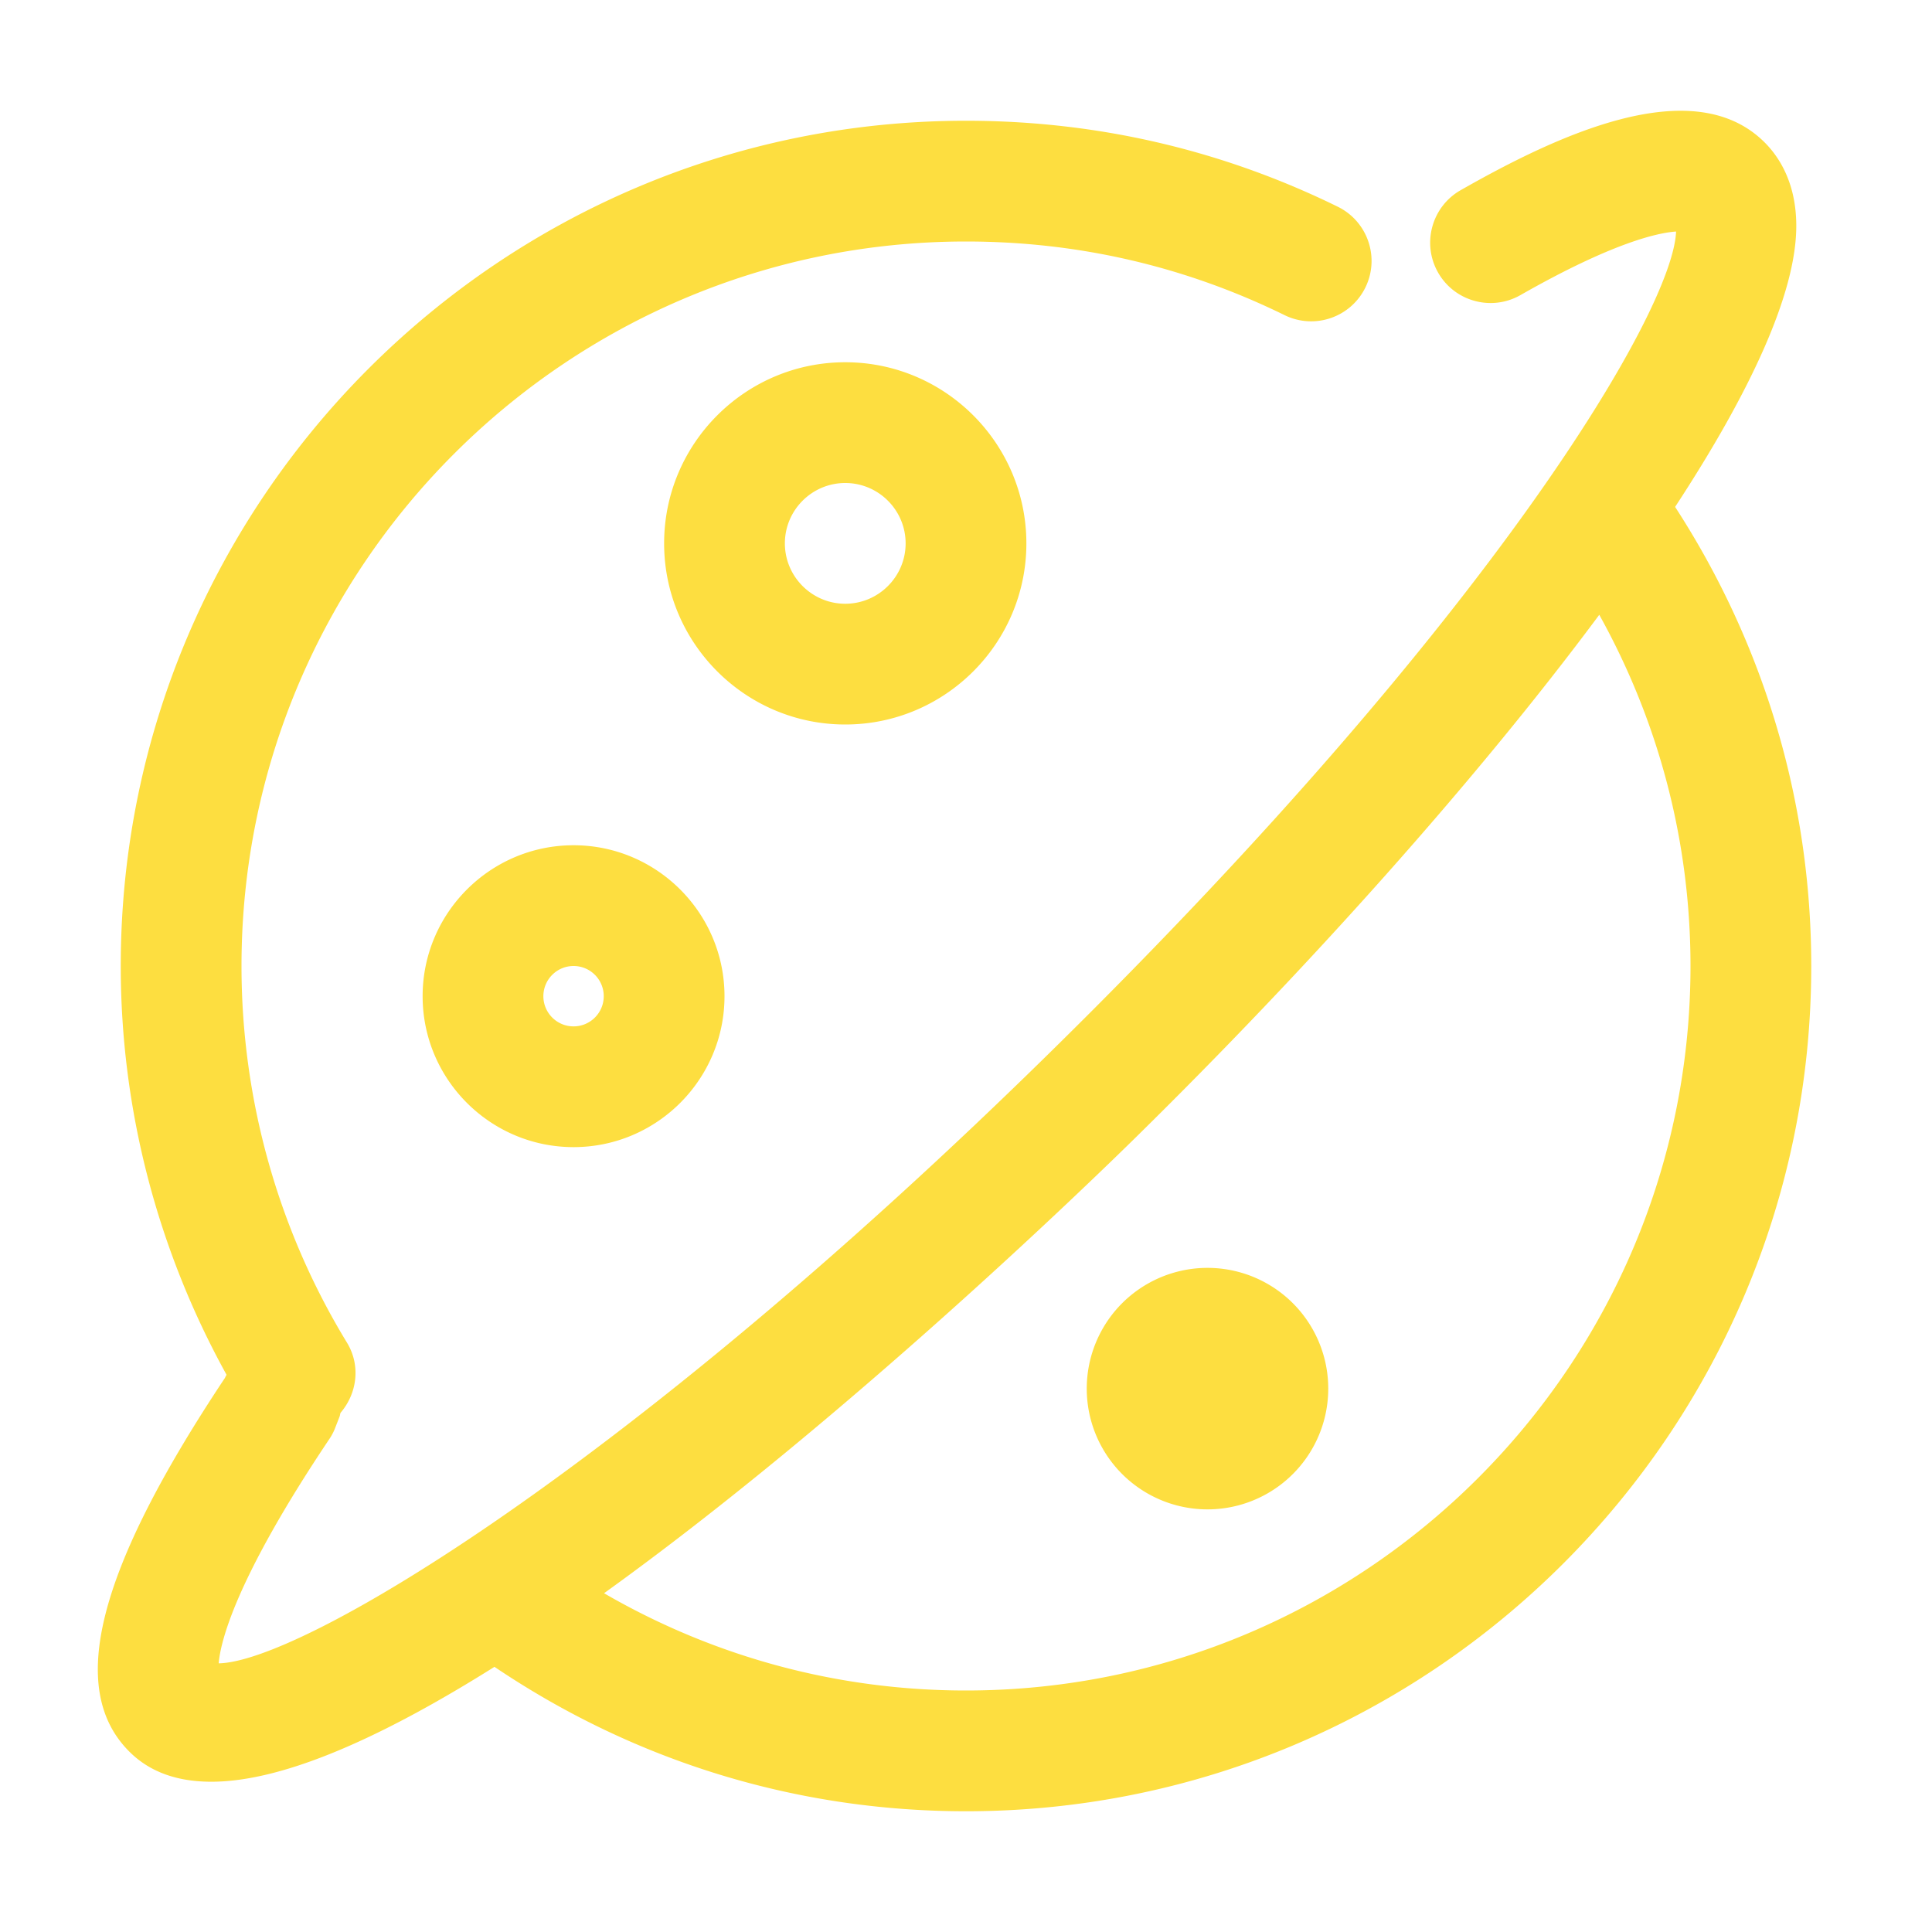 <?xml version="1.0" standalone="no"?><!DOCTYPE svg PUBLIC "-//W3C//DTD SVG 1.1//EN" "http://www.w3.org/Graphics/SVG/1.1/DTD/svg11.dtd"><svg t="1753234958881" class="icon" viewBox="0 0 1024 1024" version="1.1" xmlns="http://www.w3.org/2000/svg" p-id="67818" xmlns:xlink="http://www.w3.org/1999/xlink" width="200" height="200"><path d="M544 288c0-52.928-43.072-96-96-96s-96 43.072-96 96 43.072 96 96 96 96-43.072 96-96z m-128 0c0-17.632 14.368-32 32-32s32 14.368 32 32-14.368 32-32 32-32-14.368-32-32zM304 448c-44.096 0-80 35.904-80 80 0 44.128 35.904 80 80 80s80-35.872 80-80c0-44.096-35.904-80-80-80z m0 96c-8.832 0-16-7.168-16-16s7.168-16 16-16 16 7.168 16 16-7.168 16-16 16z m272 192a2 2 0 1 0 128 0 2 2 0 1 0-128 0z m311.84-467.328c39.744-60.672 64.256-113.184 64.224-148.96 0-22.976-9.312-36.928-17.12-44.576-38.08-37.376-110.016-3.2-160.768 25.664-15.328 8.736-20.704 28.288-11.968 43.648 8.736 15.36 28.32 20.704 43.648 11.968 49.408-28.16 73.248-33.088 82.496-33.696-1.504 41.376-95.328 202.432-330.208 433.504-226.368 222.72-398.656 324.672-442.24 325.376 0.96-11.36 8.768-44.448 58.528-118.688a28.849 28.849 0 0 0 3.232-6.144l2.304-5.92c0.256-0.64 0.288-1.344 0.512-2.016 8.8-10.24 10.816-25.088 3.392-37.248C147.328 651.616 128 582.592 128 512c0-211.744 172.256-384 384-384 59.296 0 116.096 13.12 168.864 39.04 15.936 7.776 35.04 1.184 42.816-14.656 7.776-15.84 1.248-35.008-14.624-42.816C647.424 79.328 581.12 64 512 64 264.96 64 64 264.96 64 512c0 76.064 19.488 150.496 56.064 216.64-0.192 0.576-0.64 1.056-0.8 1.632C51.168 832.608 35.2 895.68 68.928 928.768 79.936 939.552 94.56 944.352 112 944.352c39.328 0 92.864-24.928 150.08-60.896C336.096 933.408 421.952 960 512 960c247.04 0 448-200.96 448-448 0-87.136-25.088-170.752-72.16-243.328zM512 896c-68.288 0-133.728-17.888-191.84-51.552 128.288-92.256 258.432-218.56 282.848-242.624 89.152-87.712 178.56-187.04 244.64-275.968C879.2 382.592 896 446.112 896 512c0 211.744-172.256 384-384 384z" fill="#FDDE40" p-id="67819"></path></svg>
